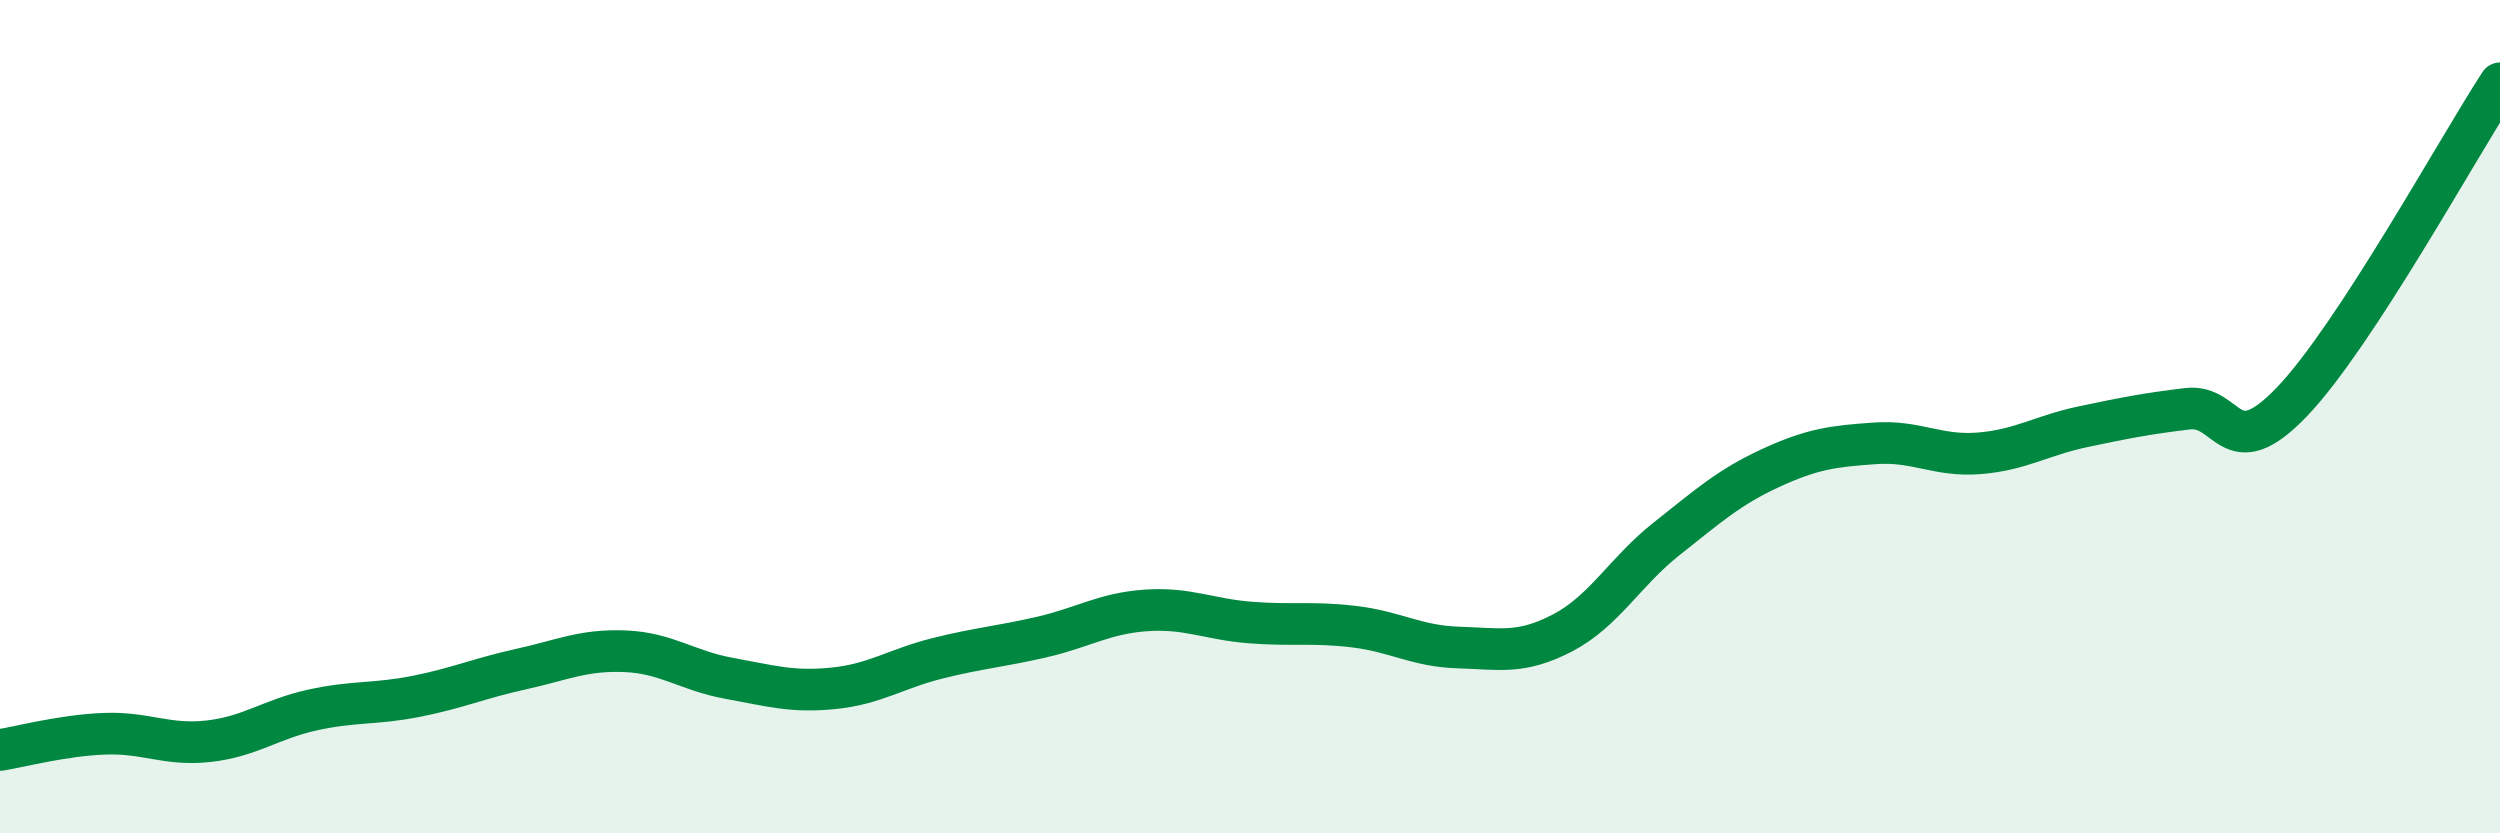 
    <svg width="60" height="20" viewBox="0 0 60 20" xmlns="http://www.w3.org/2000/svg">
      <path
        d="M 0,18 C 0.5,17.92 1.5,17.65 2.5,17.61 C 3.5,17.57 4,17.9 5,17.79 C 6,17.68 6.5,17.26 7.5,17.04 C 8.5,16.82 9,16.91 10,16.71 C 11,16.51 11.5,16.28 12.5,16.06 C 13.5,15.84 14,15.59 15,15.63 C 16,15.67 16.5,16.1 17.5,16.28 C 18.5,16.46 19,16.62 20,16.52 C 21,16.42 21.5,16.05 22.5,15.8 C 23.5,15.55 24,15.52 25,15.29 C 26,15.06 26.5,14.72 27.5,14.65 C 28.5,14.58 29,14.86 30,14.94 C 31,15.02 31.5,14.92 32.5,15.04 C 33.5,15.16 34,15.51 35,15.54 C 36,15.57 36.5,15.71 37.5,15.19 C 38.5,14.67 39,13.72 40,12.93 C 41,12.14 41.5,11.69 42.5,11.23 C 43.5,10.77 44,10.71 45,10.64 C 46,10.57 46.5,10.96 47.5,10.88 C 48.5,10.8 49,10.45 50,10.24 C 51,10.03 51.5,9.93 52.5,9.81 C 53.5,9.69 53.5,11.21 55,9.65 C 56.5,8.09 59,3.53 60,2L60 20L0 20Z"
        fill="#008740"
        opacity="0.1"
        stroke-linecap="round"
        stroke-linejoin="round"
      />
      <path
        d="M 0,18 C 0.5,17.92 1.5,17.65 2.5,17.61 C 3.5,17.57 4,17.9 5,17.79 C 6,17.68 6.5,17.26 7.5,17.04 C 8.5,16.82 9,16.91 10,16.71 C 11,16.51 11.5,16.28 12.5,16.06 C 13.5,15.84 14,15.59 15,15.63 C 16,15.67 16.5,16.1 17.5,16.28 C 18.5,16.46 19,16.62 20,16.52 C 21,16.42 21.5,16.05 22.5,15.8 C 23.5,15.55 24,15.52 25,15.29 C 26,15.06 26.5,14.72 27.5,14.65 C 28.5,14.58 29,14.86 30,14.94 C 31,15.02 31.5,14.92 32.5,15.04 C 33.5,15.16 34,15.51 35,15.54 C 36,15.57 36.5,15.71 37.5,15.19 C 38.5,14.67 39,13.72 40,12.93 C 41,12.14 41.5,11.69 42.5,11.23 C 43.5,10.77 44,10.71 45,10.64 C 46,10.57 46.5,10.96 47.5,10.88 C 48.5,10.8 49,10.45 50,10.24 C 51,10.03 51.5,9.93 52.5,9.81 C 53.5,9.69 53.5,11.21 55,9.65 C 56.5,8.09 59,3.53 60,2"
        stroke="#008740"
        stroke-width="1"
        fill="none"
        stroke-linecap="round"
        stroke-linejoin="round"
      />
    </svg>
  
